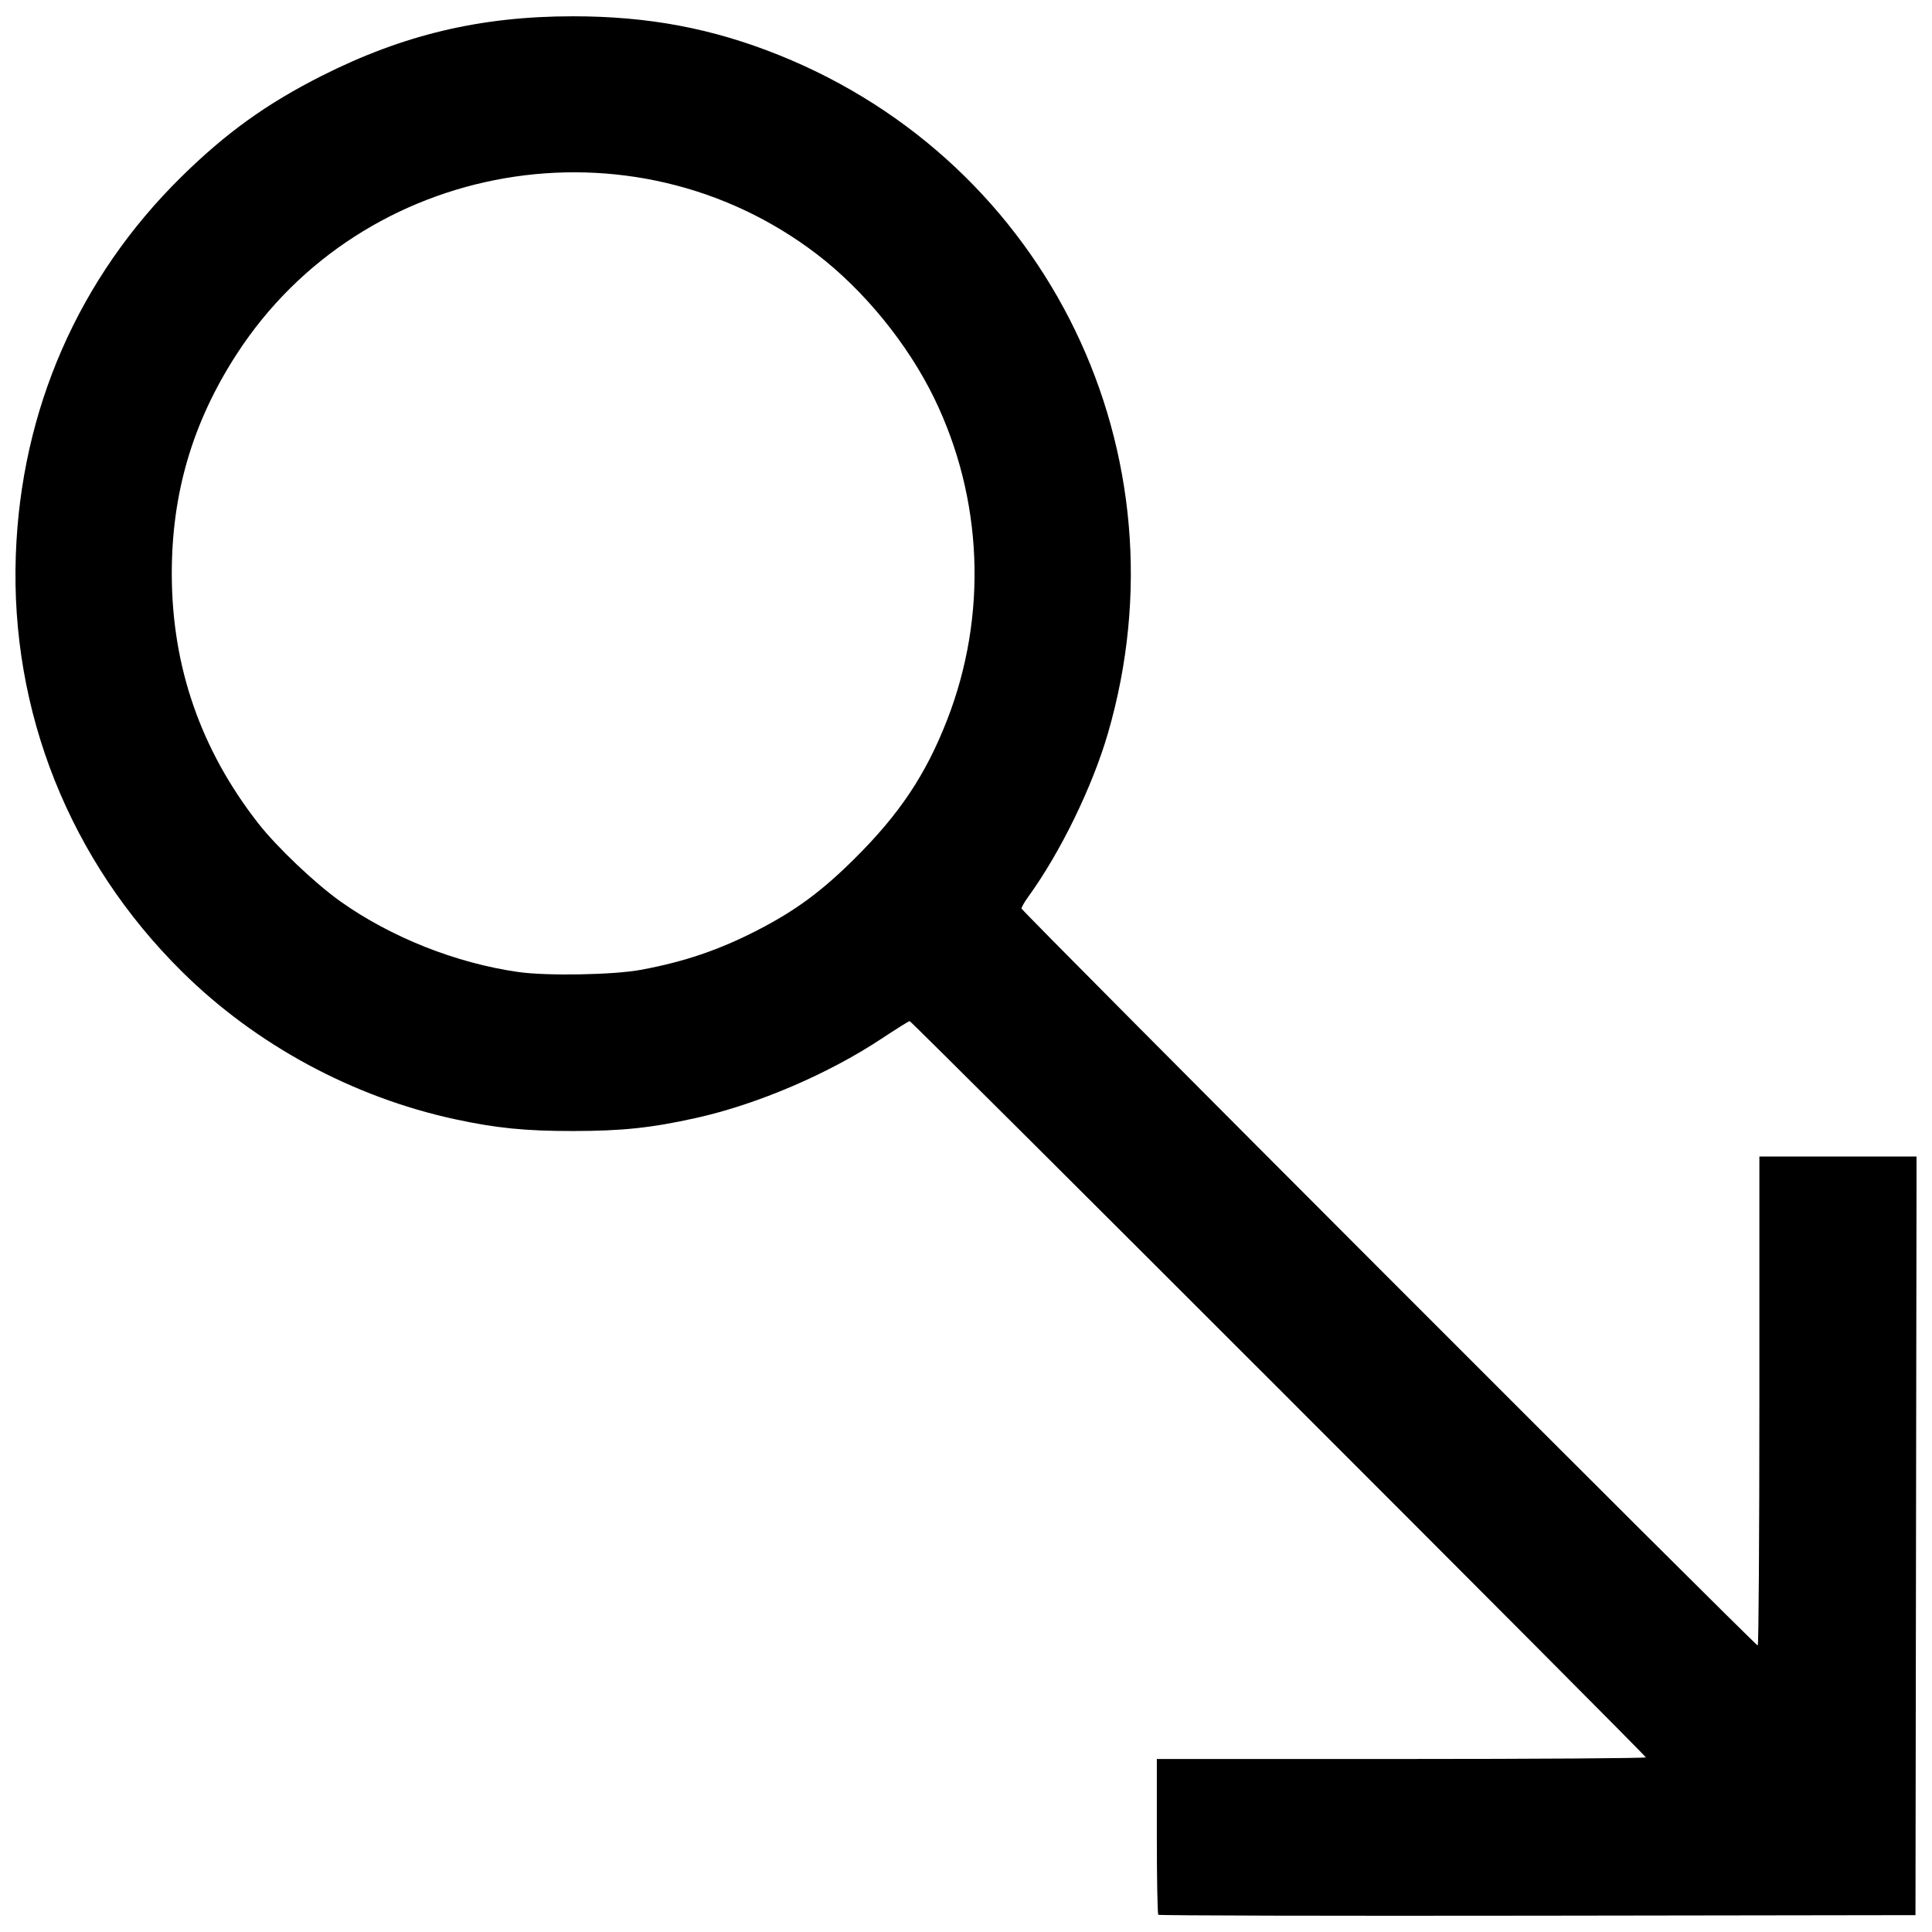 <?xml version="1.0" encoding="UTF-8"?>
<!-- Uploaded to: ICON Repo, www.iconrepo.com, Generator: ICON Repo Mixer Tools -->
<svg width="800px" height="800px" version="1.1" viewBox="144 144 512 512" xmlns="http://www.w3.org/2000/svg">
 <defs>
  <clipPath id="a">
   <path d="m148.09 148.09h503.81v503.81h-503.81z"/>
  </clipPath>
 </defs>
 <g clip-path="url(#a)">
  <path d="m450.96 651.42c-0.215-0.215-0.387-9.586-0.387-20.828v-20.441h64.793c35.637 0 64.793-0.195 64.793-0.434 0-0.559-194.54-195.11-195.09-195.11-0.23 0-3.613 2.113-7.519 4.699-14.113 9.34-32.902 17.367-49.059 20.961-11.859 2.637-19.566 3.457-32.672 3.465-12.566 0.012-20.34-0.77-31.242-3.125-27.121-5.867-52.77-19.734-72.355-39.117-29.754-29.445-45.504-68.934-44.031-110.39 1.367-38.523 16.641-73.434 43.844-100.21 11.871-11.688 22.59-19.398 37.254-26.805 21.59-10.902 42.121-15.77 66.531-15.77 20.023 0 36.996 3.199 54.652 10.297 71.406 28.715 108.71 105.73 87.109 179.83-4.129 14.156-12.574 31.469-21.094 43.227-0.98 1.352-1.777 2.742-1.777 3.094 0 0.699 194.41 195.31 195.11 195.31 0.238 0 0.434-29.156 0.434-64.793v-64.793h41.656l-0.289 201.04-100.13 0.145c-55.07 0.082-100.3-0.027-100.52-0.242zm-137.21-250.39c11.535-2.125 20.781-5.262 30.949-10.496 10.137-5.219 17.023-10.293 25.801-19.012 11.906-11.824 18.844-22.23 24.492-36.715 10.789-27.688 9.535-58.688-3.453-85.352-6.969-14.305-18.562-28.527-31.039-38.07-48.93-37.434-120.37-25.129-153.79 26.488-11.695 18.062-17.246 36.941-17.184 58.43 0.07 24.477 7.691 46.391 22.906 65.879 4.902 6.277 15.062 15.934 21.793 20.711 13.395 9.508 30.633 16.348 47.125 18.699 7.547 1.078 25.16 0.77 32.398-0.562z"/>
 </g>
</svg>